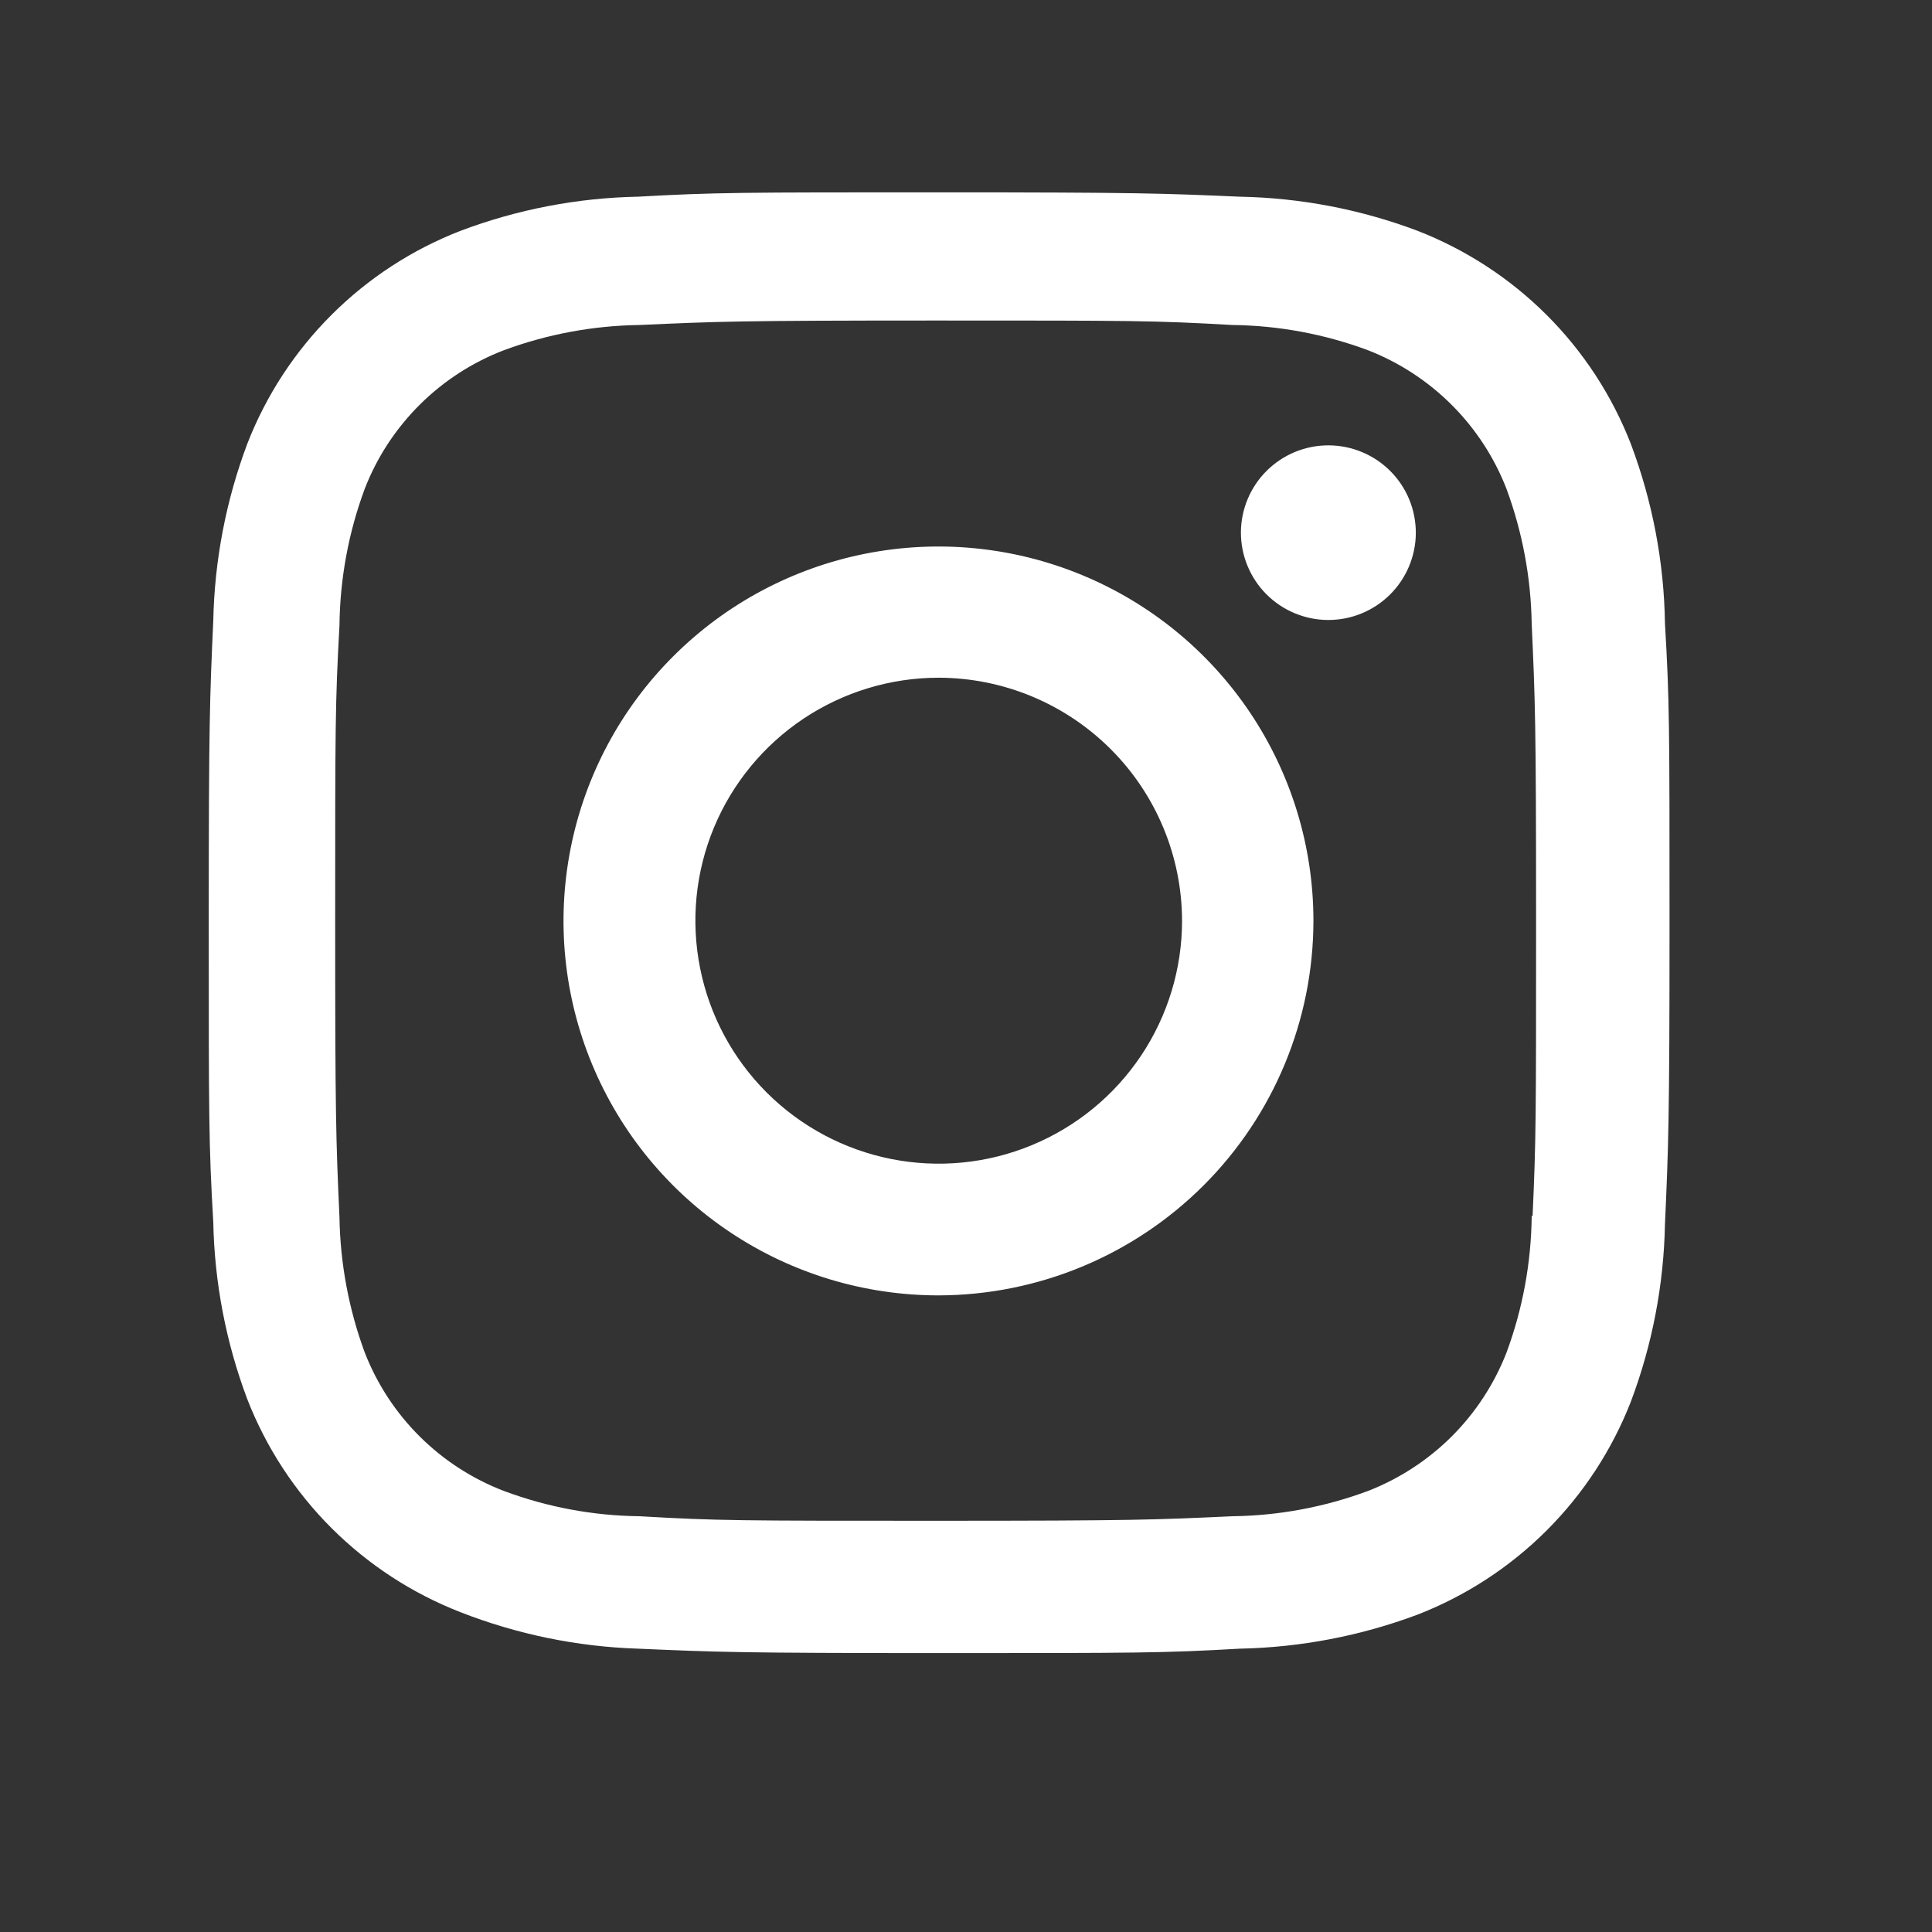 <svg width="41" height="41" viewBox="0 0 41 41" fill="none" xmlns="http://www.w3.org/2000/svg">
<rect x="0" y="0" width="41" height="41" fill="#333333" stroke="none"/>
<path d="M19.921 35.081C15.687 35.081 15.188 35.059 13.535 34.987C12.247 34.945 10.975 34.683 9.774 34.214C8.747 33.814 7.814 33.206 7.035 32.428C6.255 31.649 5.647 30.717 5.247 29.691C4.795 28.488 4.551 27.217 4.526 25.933C4.43 24.286 4.43 23.746 4.43 19.551C4.43 15.31 4.452 14.815 4.526 13.174C4.552 11.891 4.796 10.621 5.247 9.42C5.646 8.393 6.255 7.46 7.036 6.681C7.816 5.902 8.75 5.294 9.779 4.896C10.982 4.443 12.253 4.199 13.539 4.174C15.182 4.082 15.723 4.082 19.921 4.082C24.19 4.082 24.68 4.104 26.307 4.174C27.595 4.198 28.872 4.442 30.077 4.896C31.105 5.295 32.039 5.903 32.82 6.682C33.6 7.46 34.209 8.393 34.609 9.42C35.068 10.64 35.314 11.93 35.333 13.231C35.43 14.877 35.43 15.415 35.43 19.609C35.43 23.803 35.406 24.353 35.333 25.981C35.308 27.267 35.063 28.539 34.61 29.743C34.21 30.77 33.6 31.702 32.82 32.481C32.039 33.26 31.105 33.868 30.077 34.267C28.872 34.717 27.6 34.961 26.314 34.987C24.67 35.081 24.131 35.081 19.921 35.081V35.081ZM19.863 6.802C15.652 6.802 15.215 6.823 13.571 6.897C12.59 6.91 11.617 7.091 10.697 7.431C10.025 7.688 9.415 8.083 8.906 8.59C8.397 9.097 7.999 9.704 7.74 10.374C7.395 11.302 7.215 12.284 7.204 13.274C7.113 14.939 7.113 15.376 7.113 19.551C7.113 23.676 7.129 24.176 7.204 25.831C7.22 26.811 7.401 27.782 7.74 28.701C8.266 30.054 9.34 31.123 10.698 31.642C11.618 31.985 12.59 32.166 13.571 32.177C15.238 32.273 15.676 32.273 19.863 32.273C24.085 32.273 24.522 32.252 26.152 32.177C27.134 32.165 28.106 31.984 29.027 31.642C29.694 31.383 30.301 30.988 30.808 30.483C31.314 29.977 31.71 29.372 31.97 28.705C32.314 27.777 32.495 26.794 32.505 25.803H32.524C32.598 24.16 32.598 23.722 32.598 19.523C32.598 15.324 32.579 14.882 32.505 13.241C32.49 12.262 32.309 11.293 31.97 10.374C31.711 9.706 31.315 9.1 30.808 8.593C30.302 8.087 29.695 7.691 29.027 7.431C28.107 7.089 27.134 6.908 26.152 6.897C24.488 6.802 24.052 6.802 19.863 6.802V6.802ZM19.921 27.49C18.347 27.491 16.808 27.026 15.499 26.153C14.19 25.281 13.169 24.04 12.566 22.588C11.963 21.137 11.804 19.539 12.111 17.997C12.417 16.456 13.174 15.039 14.287 13.928C15.399 12.816 16.817 12.058 18.361 11.751C19.904 11.444 21.504 11.601 22.959 12.202C24.413 12.803 25.656 13.821 26.531 15.127C27.406 16.434 27.873 17.97 27.873 19.542C27.871 21.648 27.032 23.667 25.542 25.156C24.051 26.646 22.03 27.485 19.921 27.49V27.49ZM19.921 14.382C18.9 14.382 17.901 14.685 17.052 15.251C16.203 15.818 15.541 16.623 15.15 17.565C14.759 18.508 14.657 19.544 14.857 20.544C15.056 21.545 15.548 22.463 16.27 23.185C16.992 23.906 17.912 24.397 18.914 24.596C19.915 24.795 20.954 24.693 21.897 24.302C22.841 23.912 23.647 23.251 24.215 22.403C24.782 21.555 25.085 20.558 25.085 19.539C25.082 18.172 24.537 16.862 23.569 15.896C22.601 14.93 21.29 14.385 19.921 14.382ZM28.183 13.157C27.939 13.156 27.698 13.107 27.474 13.013C27.249 12.919 27.045 12.782 26.873 12.609C26.526 12.26 26.333 11.788 26.334 11.297C26.336 10.806 26.534 10.335 26.883 9.989C27.232 9.643 27.705 9.449 28.197 9.451C28.689 9.453 29.16 9.65 29.507 9.999C29.854 10.347 30.047 10.819 30.046 11.311C30.044 11.802 29.846 12.273 29.497 12.619C29.148 12.965 28.675 13.159 28.183 13.157Z" fill="white"/>
</svg>
